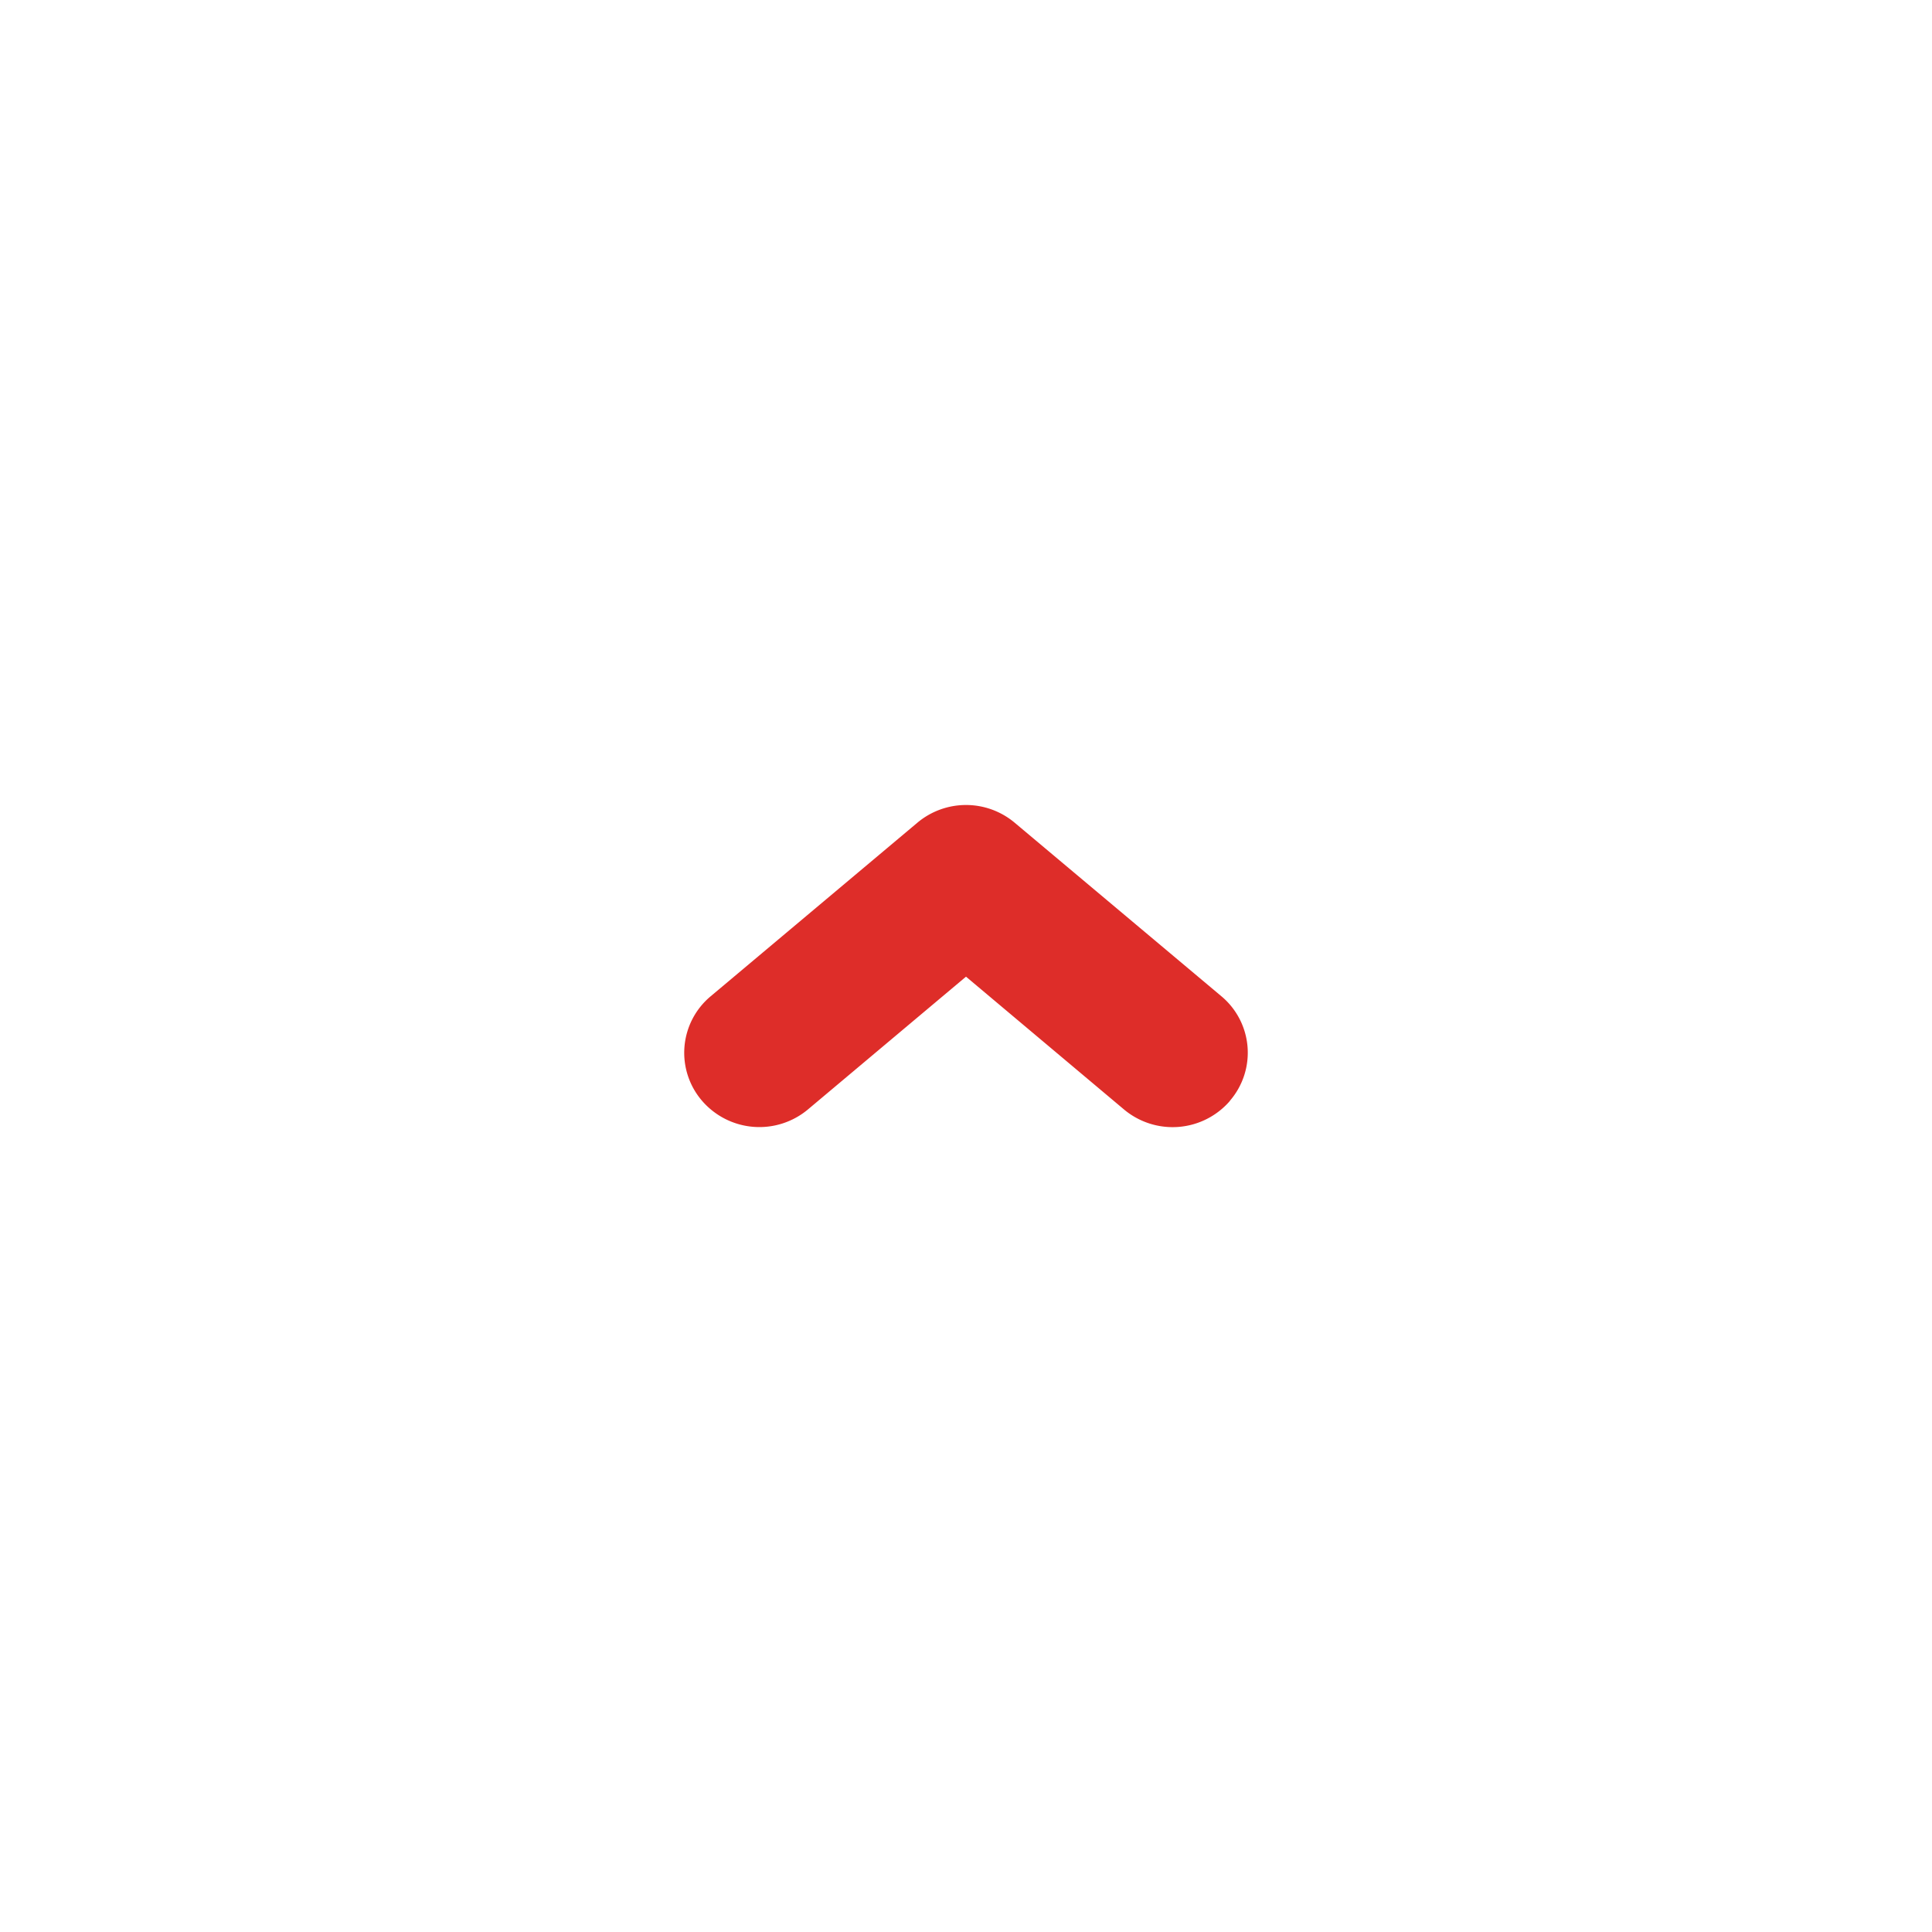<svg xmlns="http://www.w3.org/2000/svg" width="48" height="48" viewBox="0 0 48 48">
  <g id="icon-scroll-top" transform="translate(-1722 -6340)">
    <circle id="Ellipse_478" data-name="Ellipse 478" cx="24" cy="24" r="24" transform="translate(1722 6340)" fill="none"/>
    <path id="Path_15558" data-name="Path 15558" d="M13.556,7.349a1.828,1.828,0,0,0-.214-2.6L8.208.439a1.88,1.88,0,0,0-2.415,0L.658,4.751a1.828,1.828,0,0,0-.214,2.6,1.88,1.88,0,0,0,2.63.212L7,4.265l3.926,3.3a1.881,1.881,0,0,0,2.63-.212Z" transform="translate(1739 6360)" fill="#de2d29"/>
  </g>
</svg>
